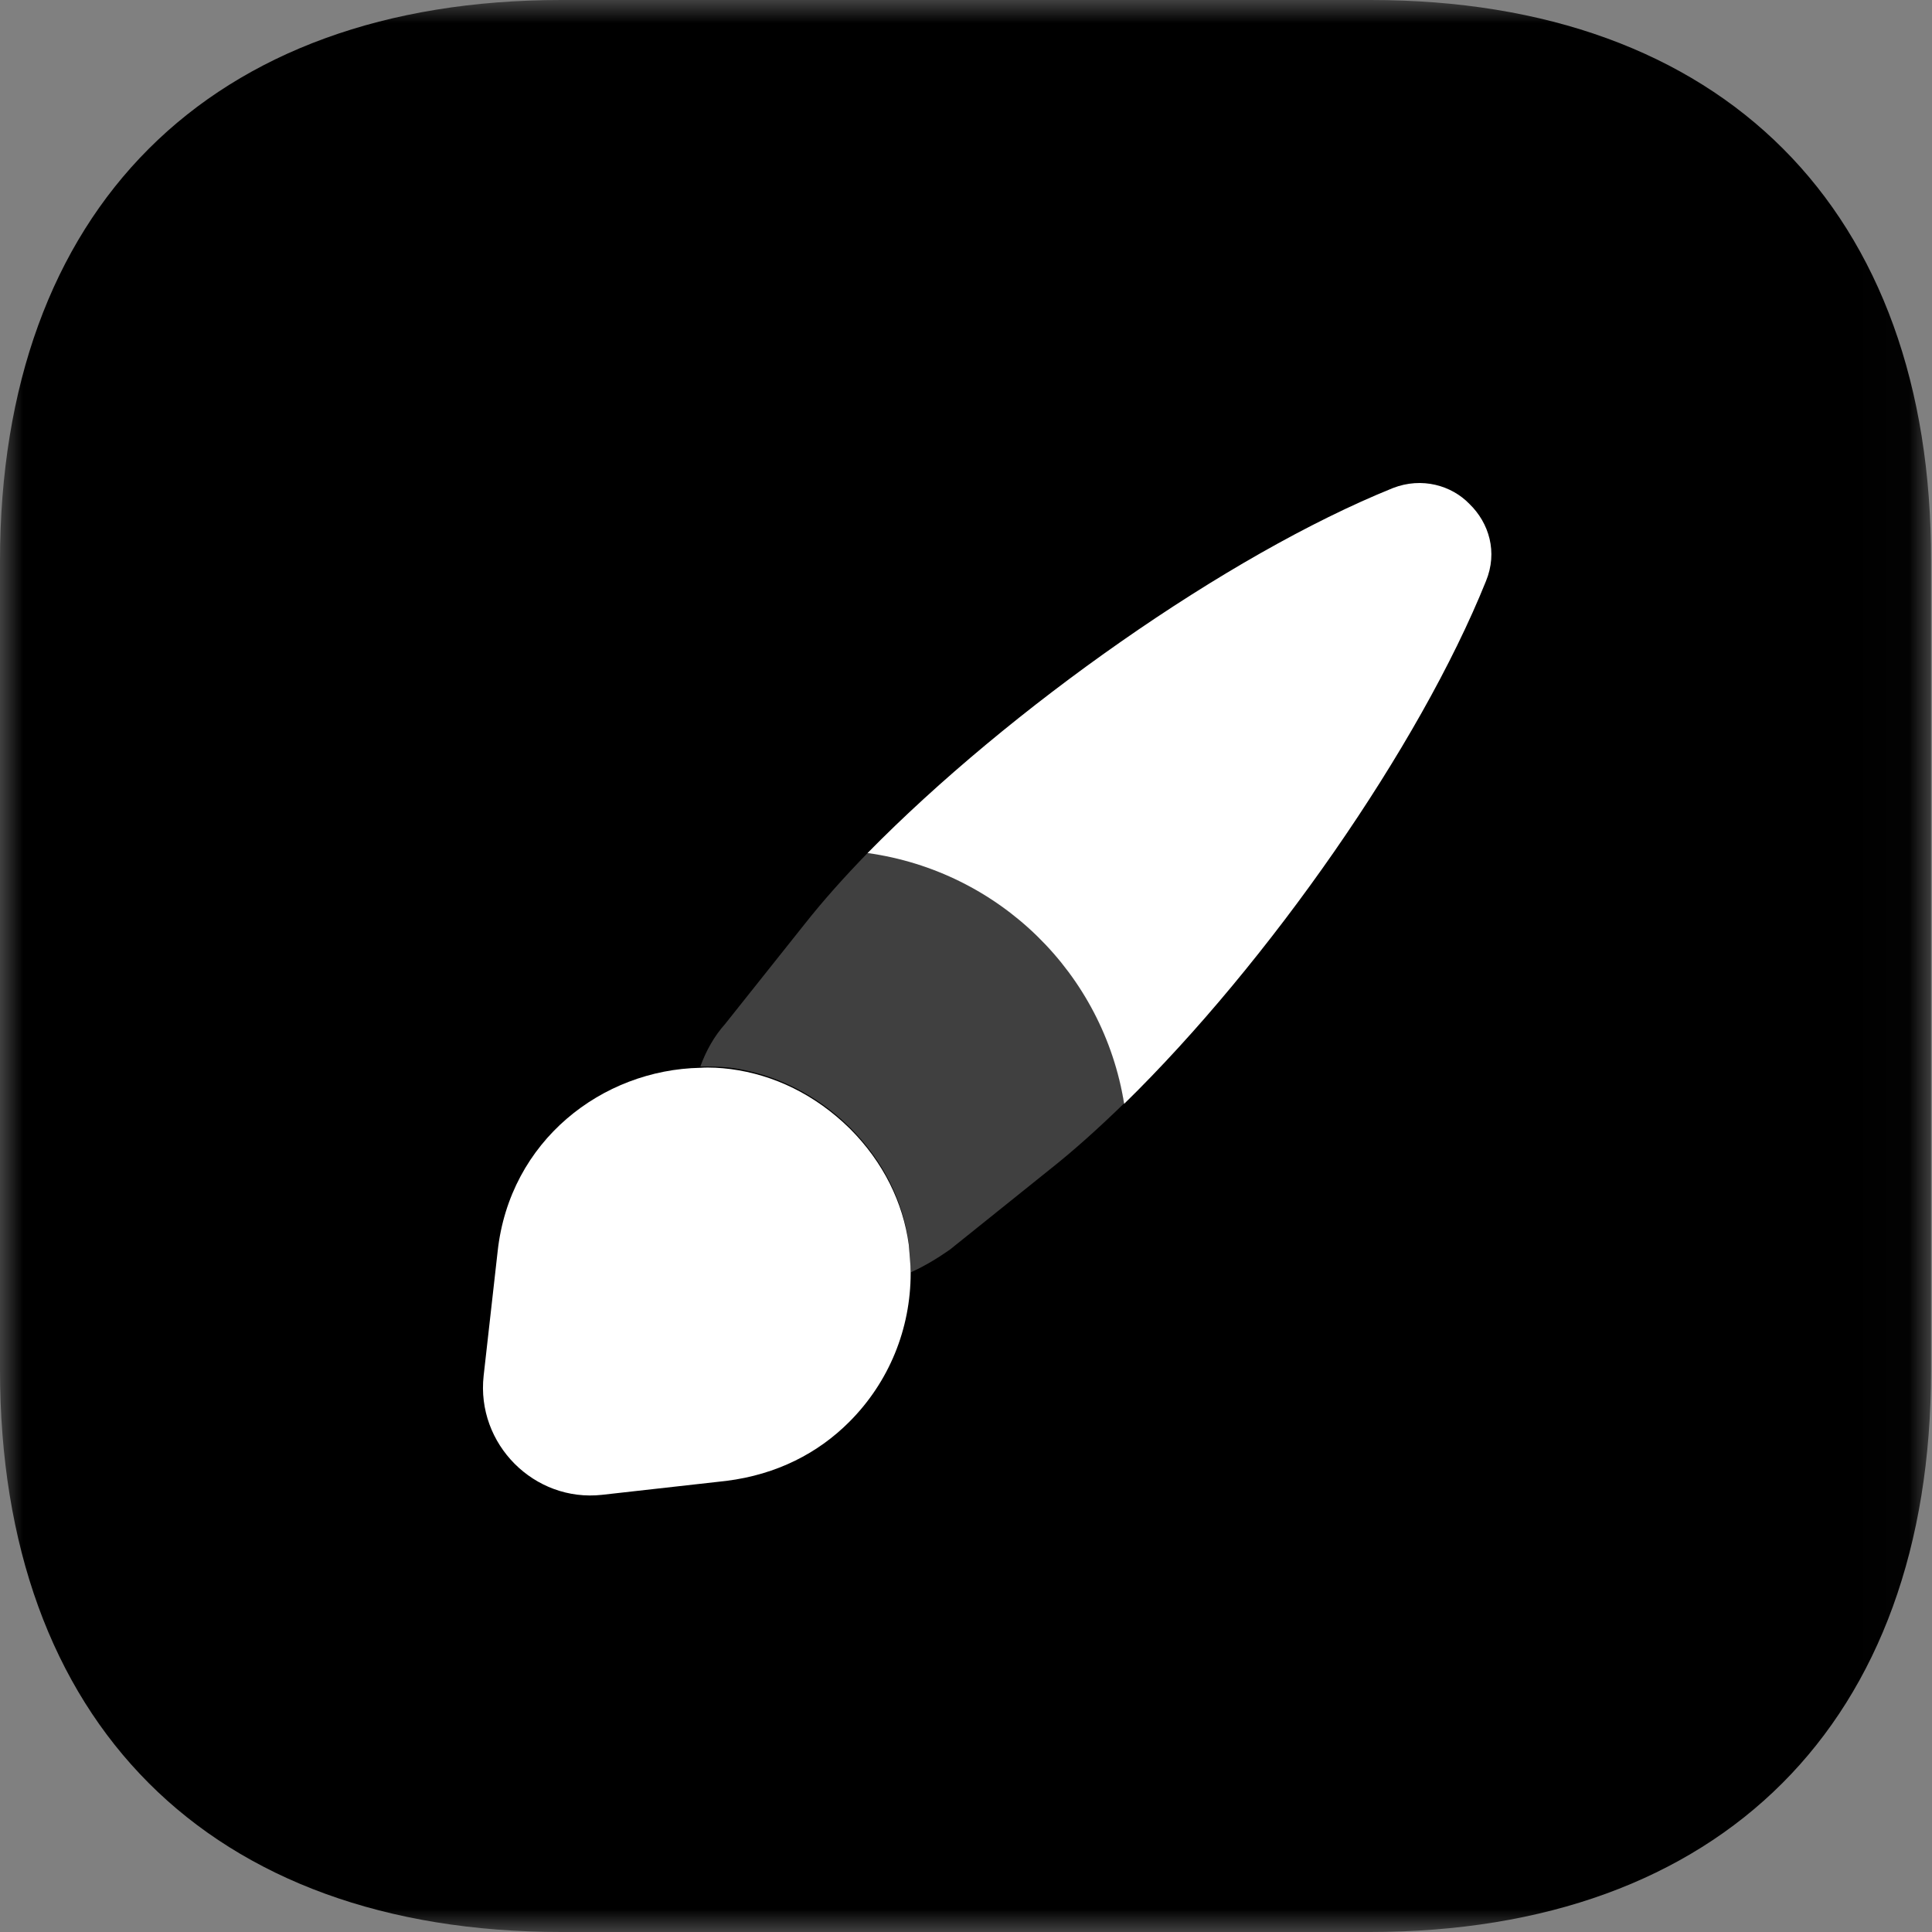 <svg xmlns="http://www.w3.org/2000/svg" width="42" height="42" viewBox="0 0 42 42" fill="none"><rect x="0" y="0" width="42" height="42" fill="#808080" stroke="none"/><g clip-path="url(#clip0_307_913)"><mask id="mask0_307_913" style="mask-type:luminance" maskUnits="userSpaceOnUse" x="0" y="0" width="42" height="43"><path d="M41.979 0H0V42H41.979V0Z" fill="white"></path></mask><g mask="url(#mask0_307_913)"><path d="M29.799 0H12.201C4.557 0 0 4.557 0 12.201V29.778C0 37.443 4.557 42 12.201 42H29.778C37.422 42 41.979 37.443 41.979 29.799V12.201C42 4.557 37.443 0 29.799 0Z" fill="black"></path><path d="M32.303 12.635C30.856 16.23 27.578 20.926 24.438 23.997C23.984 21.16 21.725 18.943 18.86 18.544C21.945 15.403 26.669 12.07 30.278 10.611C30.912 10.363 31.559 10.555 31.944 10.955C32.371 11.368 32.564 12.002 32.303 12.635Z" fill="white"></path><path opacity="0.25" d="M24.439 23.984C23.888 24.521 23.337 25.017 22.813 25.43L20.651 27.165C20.376 27.358 20.1 27.523 19.797 27.661C19.797 27.454 19.77 27.248 19.756 27.028C19.632 26.119 19.219 25.251 18.475 24.507C17.718 23.763 16.808 23.337 15.886 23.212C15.665 23.185 15.431 23.185 15.225 23.185C15.349 22.841 15.528 22.524 15.762 22.262L17.483 20.1C17.896 19.576 18.365 19.053 18.874 18.53C21.725 18.929 23.998 21.16 24.439 23.984Z" fill="white"></path><path d="M19.797 27.675C19.797 28.887 19.329 30.044 18.461 30.912C17.787 31.587 16.891 32.055 15.79 32.193L13.09 32.496C11.616 32.661 10.349 31.394 10.514 29.907L10.818 27.207C11.079 24.797 13.09 23.255 15.225 23.213C15.431 23.199 15.665 23.213 15.886 23.241C16.822 23.365 17.718 23.792 18.475 24.535C19.205 25.265 19.632 26.147 19.756 27.056C19.77 27.262 19.797 27.469 19.797 27.675Z" fill="white"></path></g></g><defs><clipPath id="clip0_307_913"><rect width="42" height="42" fill="white"></rect></clipPath></defs></svg>